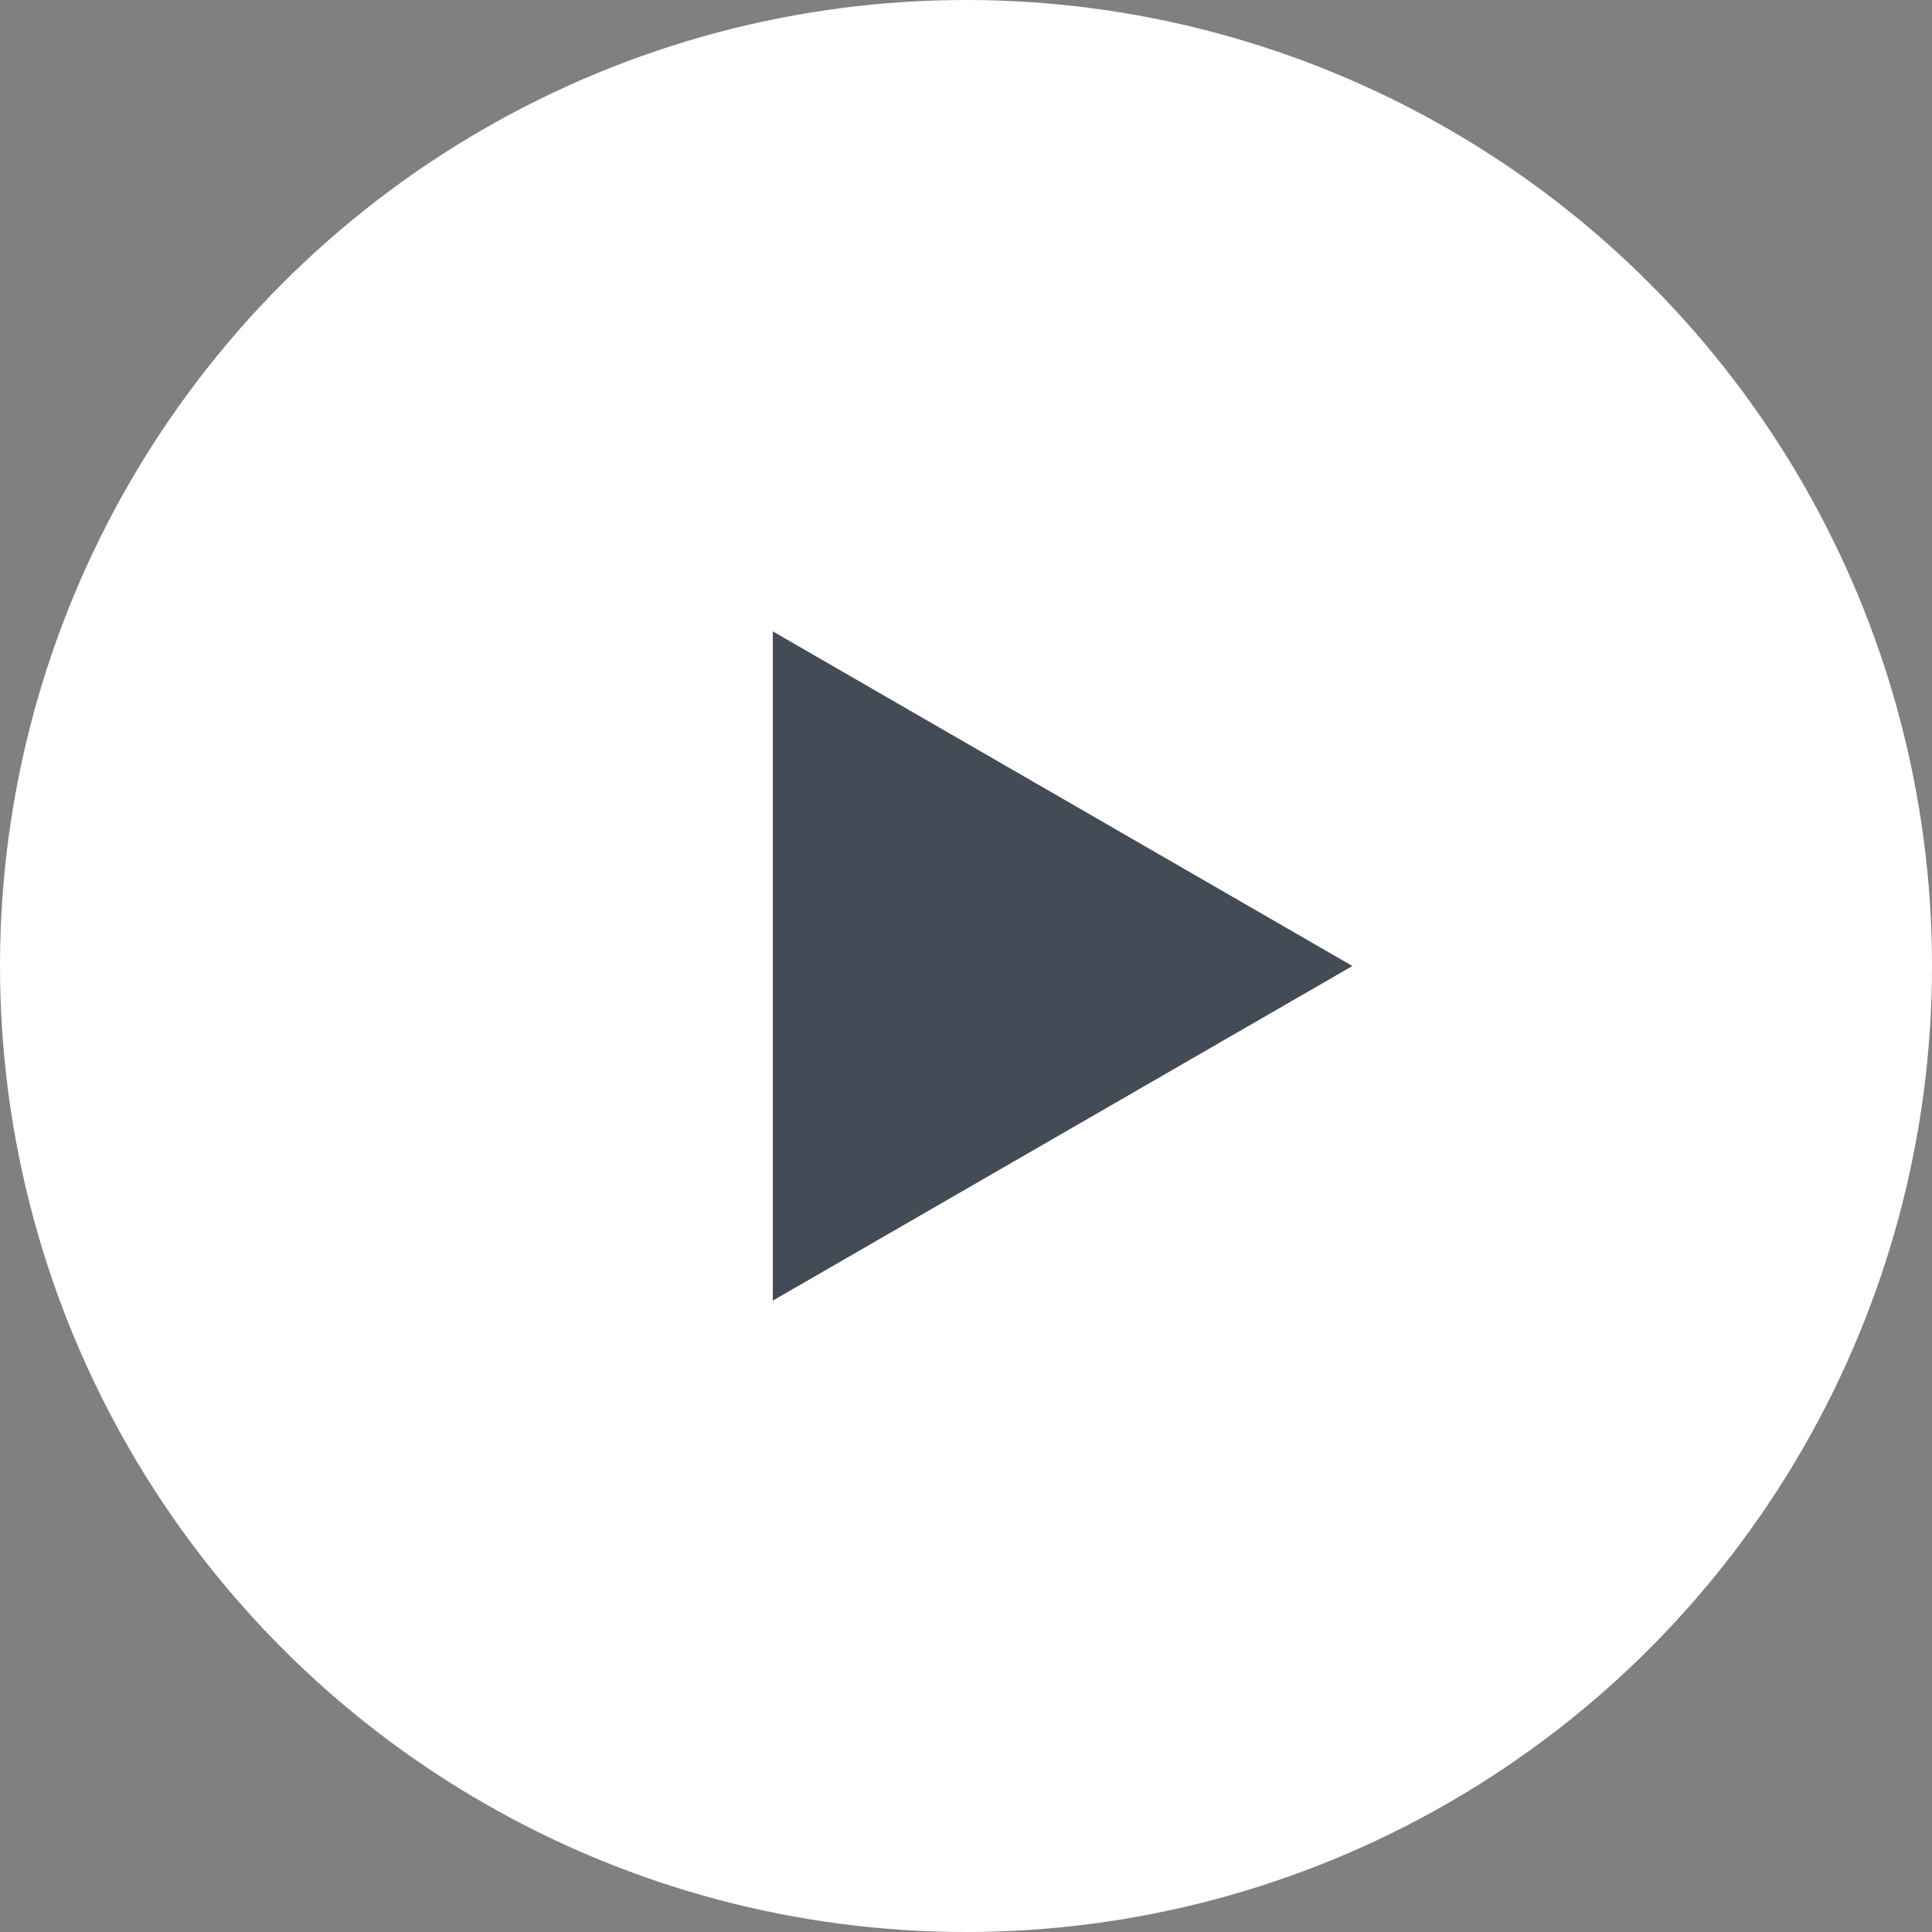 <svg width="40" height="40" viewBox="0 0 40 40" fill="none" xmlns="http://www.w3.org/2000/svg">
<rect x="0" y="0" width="40" height="40" fill="#808080" stroke="none"/>
<g id="play">
<circle id="Ellipse 1" cx="20" cy="20" r="19.5" fill="white" stroke="white"/>
<path id="Polygon 1" d="M28 20L16 26.928L16 13.072L28 20Z" fill="#424B56"/>
</g>
</svg>
